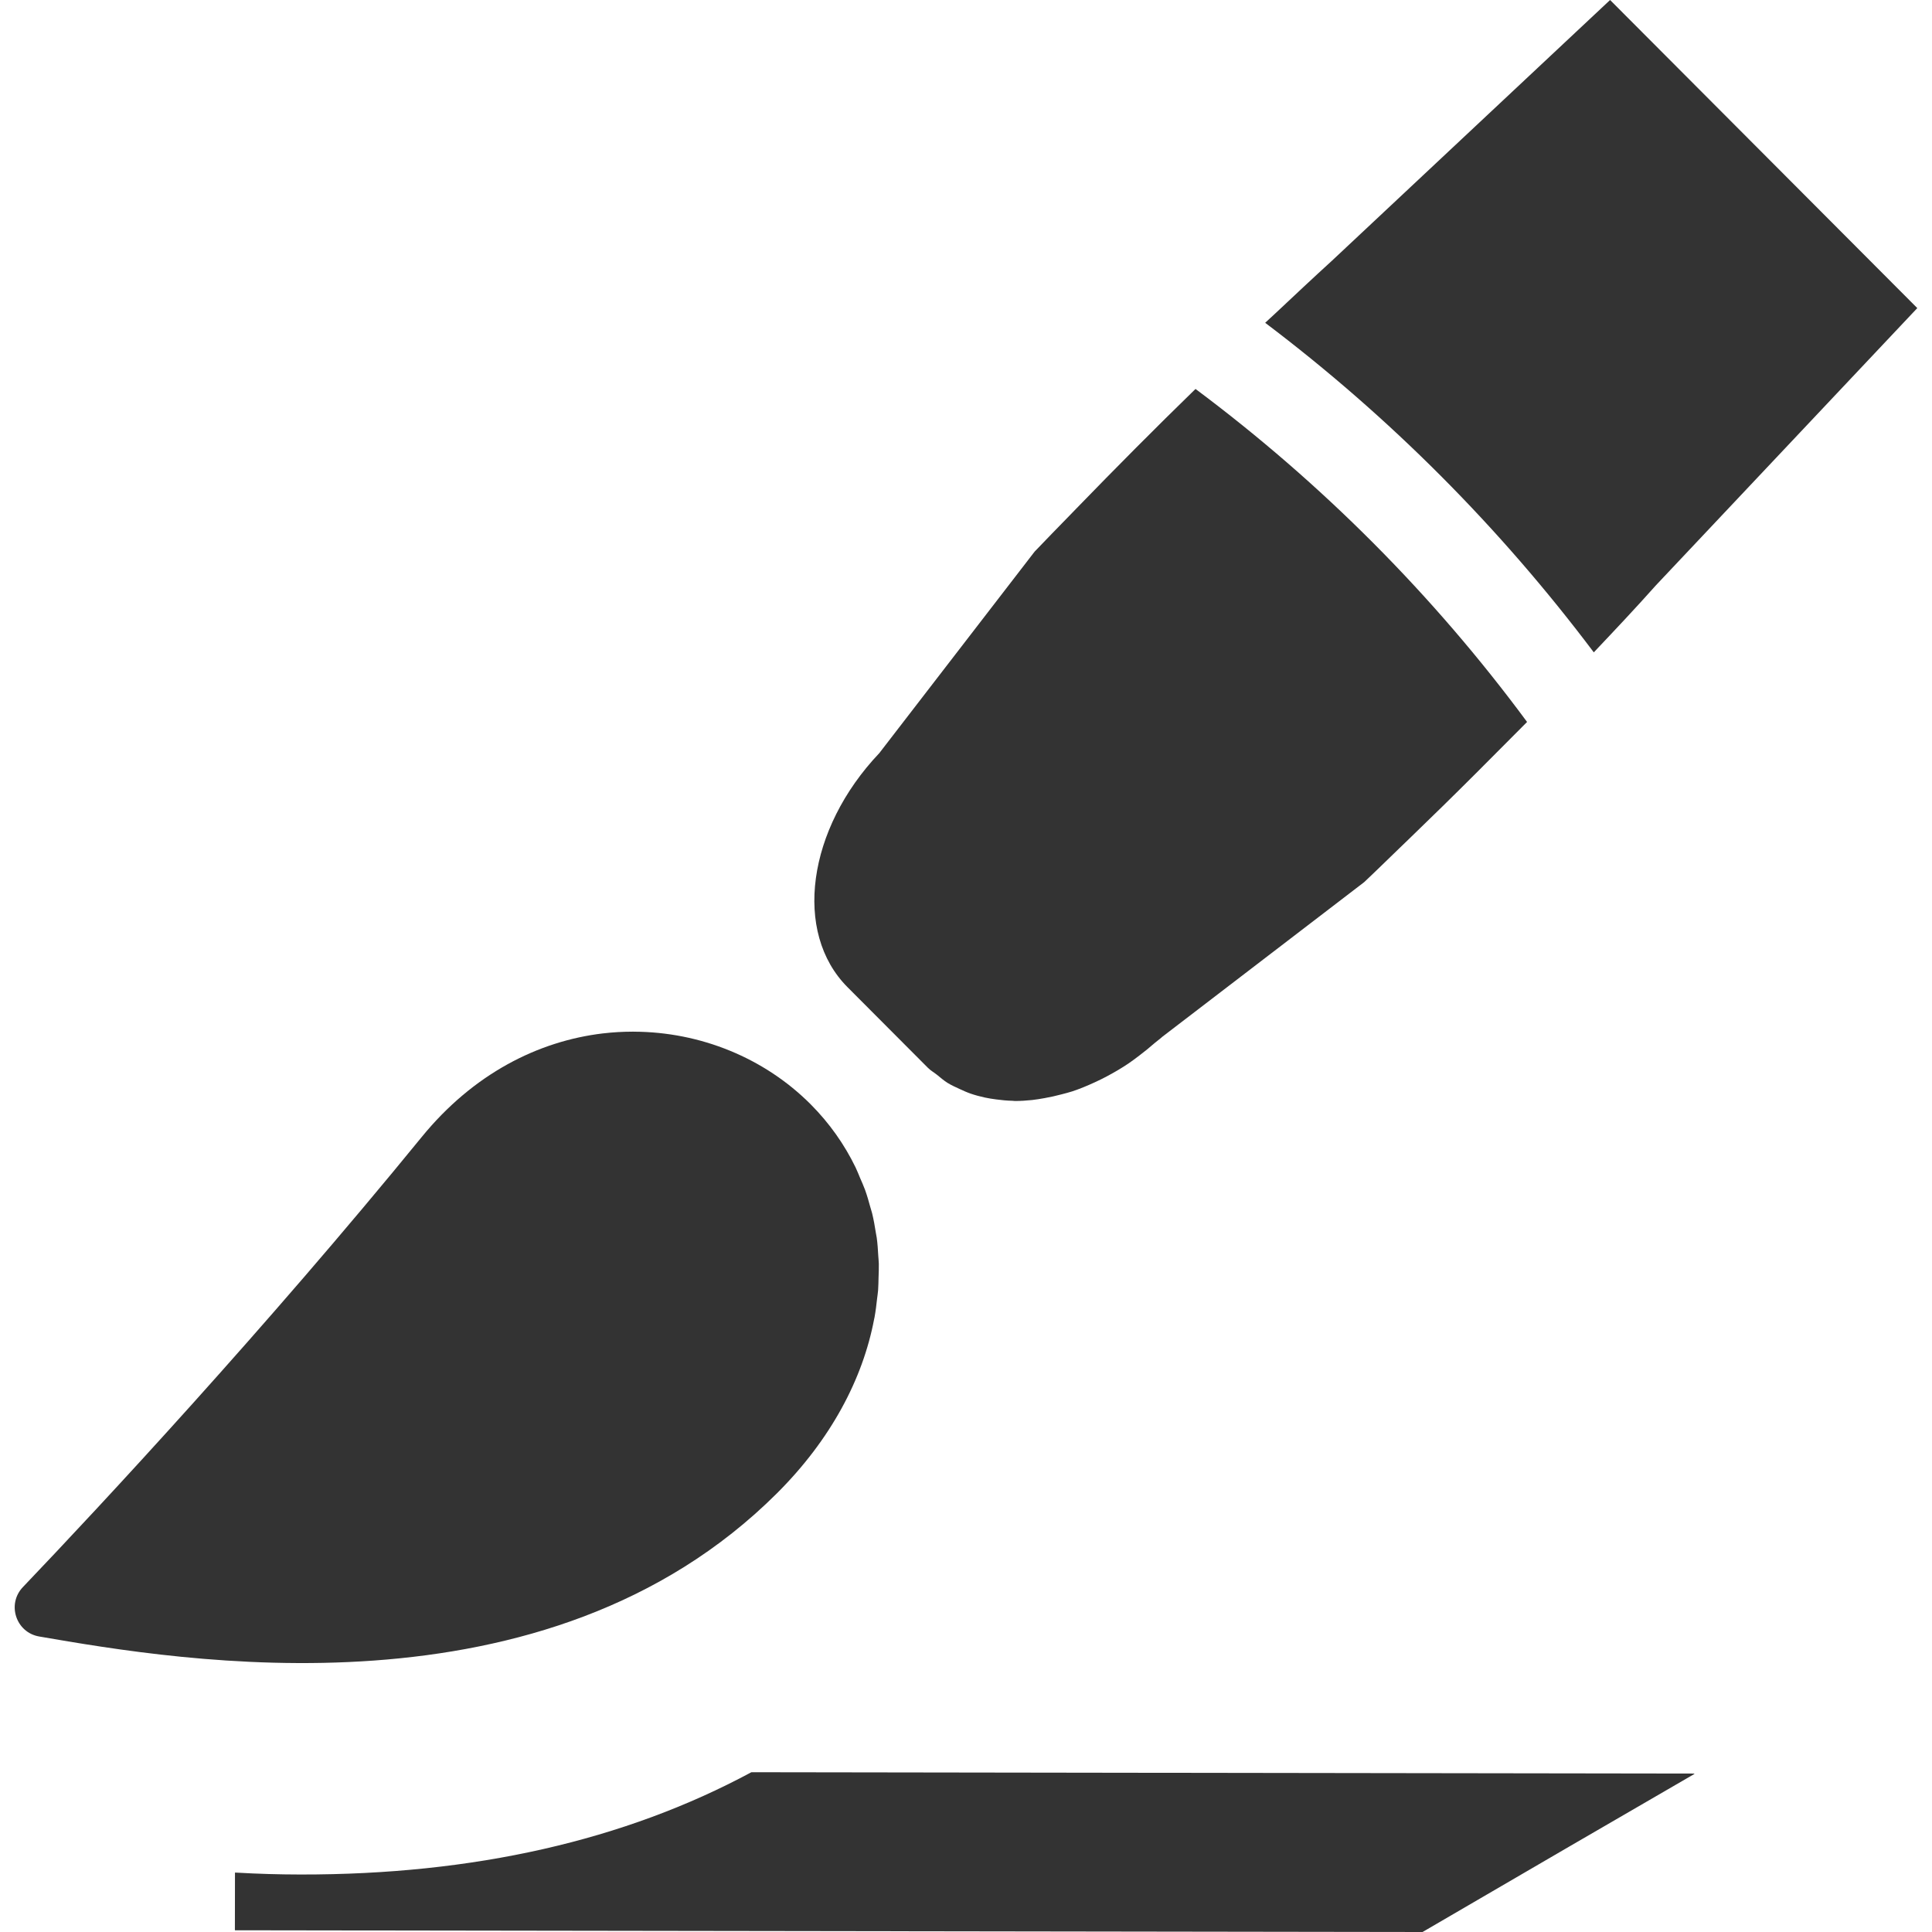<!--?xml version="1.0" encoding="utf-8"?-->
<!-- Generator: Adobe Illustrator 18.0.0, SVG Export Plug-In . SVG Version: 6.00 Build 0)  -->

<svg version="1.1" id="_x31_0" xmlns="http://www.w3.org/2000/svg" xmlns:xlink="http://www.w3.org/1999/xlink" x="0px" y="0px" viewBox="0 0 512 512" style="width: 256px; height: 256px; opacity: 1;" xml:space="preserve">
<style type="text/css">
	.st0{fill:#374149;}
</style>
<g>
	<path class="st0" d="M199.125,469.657c-33.632,18.11-73.647,27.174-119.491,27.107h-0.078c-5.731-0.007-11.29-0.179-16.717-0.488
		c-0.156-0.012-0.332-0.004-0.488-0.016l0,0c-0.023,0-0.05,0-0.078,0l-0.023,15.088v0.113l0,0v0.082L376.995,512l38.69-22.537
		l33.378-19.365h-0.137l0.137-0.082L199.125,469.657z" style="fill: rgb(51, 51, 51);"></path>
	<path class="st0" d="M205.89,395.748c14.365-14.322,22.779-30.401,25.764-46.16c0.031-0.153,0.074-0.305,0.102-0.457
		c0.305-1.669,0.504-3.325,0.684-4.982c0.086-0.734,0.207-1.469,0.266-2.199c0.086-1.133,0.09-2.25,0.121-3.375
		c0.039-1.23,0.098-2.461,0.07-3.684c-0.019-0.703-0.102-1.394-0.145-2.098c-0.09-1.582-0.187-3.164-0.398-4.727
		c-0.062-0.469-0.172-0.926-0.246-1.39c-0.27-1.727-0.57-3.45-0.985-5.145c-0.129-0.52-0.309-1.02-0.45-1.535
		c-0.43-1.574-0.87-3.149-1.43-4.688c-0.382-1.063-0.863-2.086-1.305-3.126c-0.398-0.93-0.746-1.875-1.191-2.786
		c-2.95-6.082-6.911-11.723-11.896-16.728c-12.278-12.31-29.244-19.208-46.898-19.263c-0.066,0-0.137-0.011-0.203-0.011
		c-0.042,0-0.082,0.007-0.125,0.007c-2.574,0.004-5.161,0.149-7.754,0.454c-0.023,0.004-0.047,0.004-0.074,0.004
		c-17.13,2.035-34.334,10.661-48.047,27.47C70.309,352.127,26.766,398.909,6.069,420.594c-4.32,4.524-1.843,12.033,4.321,13.095
		C47.815,440.138,144.589,456.87,205.89,395.748z" style="fill: rgb(51, 51, 51);"></path>
	<path class="st0" d="M381.843,126.128c14.556,14.598,28.092,30.217,40.53,46.754c5.598-5.922,11.114-11.754,16.462-17.767
		l69.267-73.467L426.69,0l-73.666,69.053c-5.028,4.586-10.005,9.262-15.013,13.966c-0.89,0.825-1.778,1.645-2.672,2.47
		c0.004,0,0.008,0.003,0.011,0.007c-0.019,0.02-0.038,0.035-0.058,0.055C351.711,97.95,367.287,111.529,381.843,126.128z" style="fill: rgb(51, 51, 51);"></path>
	<path class="st0" d="M245.949,283.024c0.718,0.718,1.606,1.195,2.387,1.828c0.906,0.734,1.777,1.5,2.77,2.122
		c1.027,0.637,2.129,1.125,3.23,1.633c0.961,0.446,1.918,0.879,2.938,1.23c1.215,0.414,2.454,0.746,3.731,1.023
		c0.969,0.207,1.957,0.364,2.969,0.493c1.426,0.187,2.844,0.34,4.325,0.367c0.234,0.004,0.449,0.058,0.683,0.058h0.004
		c1.504,0,3.02-0.106,4.543-0.262c1.102-0.118,2.204-0.313,3.317-0.508c1.481-0.258,2.962-0.59,4.446-0.988
		c0.95-0.258,1.887-0.473,2.837-0.786c2.039-0.672,4.058-1.516,6.062-2.442c1.028-0.473,2.036-0.965,3.047-1.504
		c1.958-1.035,3.887-2.16,5.774-3.426c0.992-0.668,1.953-1.41,2.926-2.141c1.391-1.046,2.742-2.156,4.074-3.32
		c0.649-0.57,1.348-1.02,1.985-1.622l53.524-41.003c3.18-2.989,6.278-6.055,9.422-9.075c0.782-0.746,1.567-1.504,2.348-2.262
		c6.032-5.821,12.017-11.677,17.935-17.595c3.035-3.024,6.126-6.126,9.235-9.27c1.398-1.422,2.832-2.821,4.227-4.246
		c-24.776-33.558-54.442-63.31-87.867-88.25c-10.665,10.372-21.142,20.935-31.502,31.612c-0.668,0.687-1.336,1.379-2,2.062
		c-3.039,3.149-6.126,6.25-9.134,9.43l-41.16,53.403c-19.138,20.158-22.869,47.543-8.422,62.029L245.949,283.024z" style="fill: rgb(51, 51, 51);"></path>
</g>
</svg>
